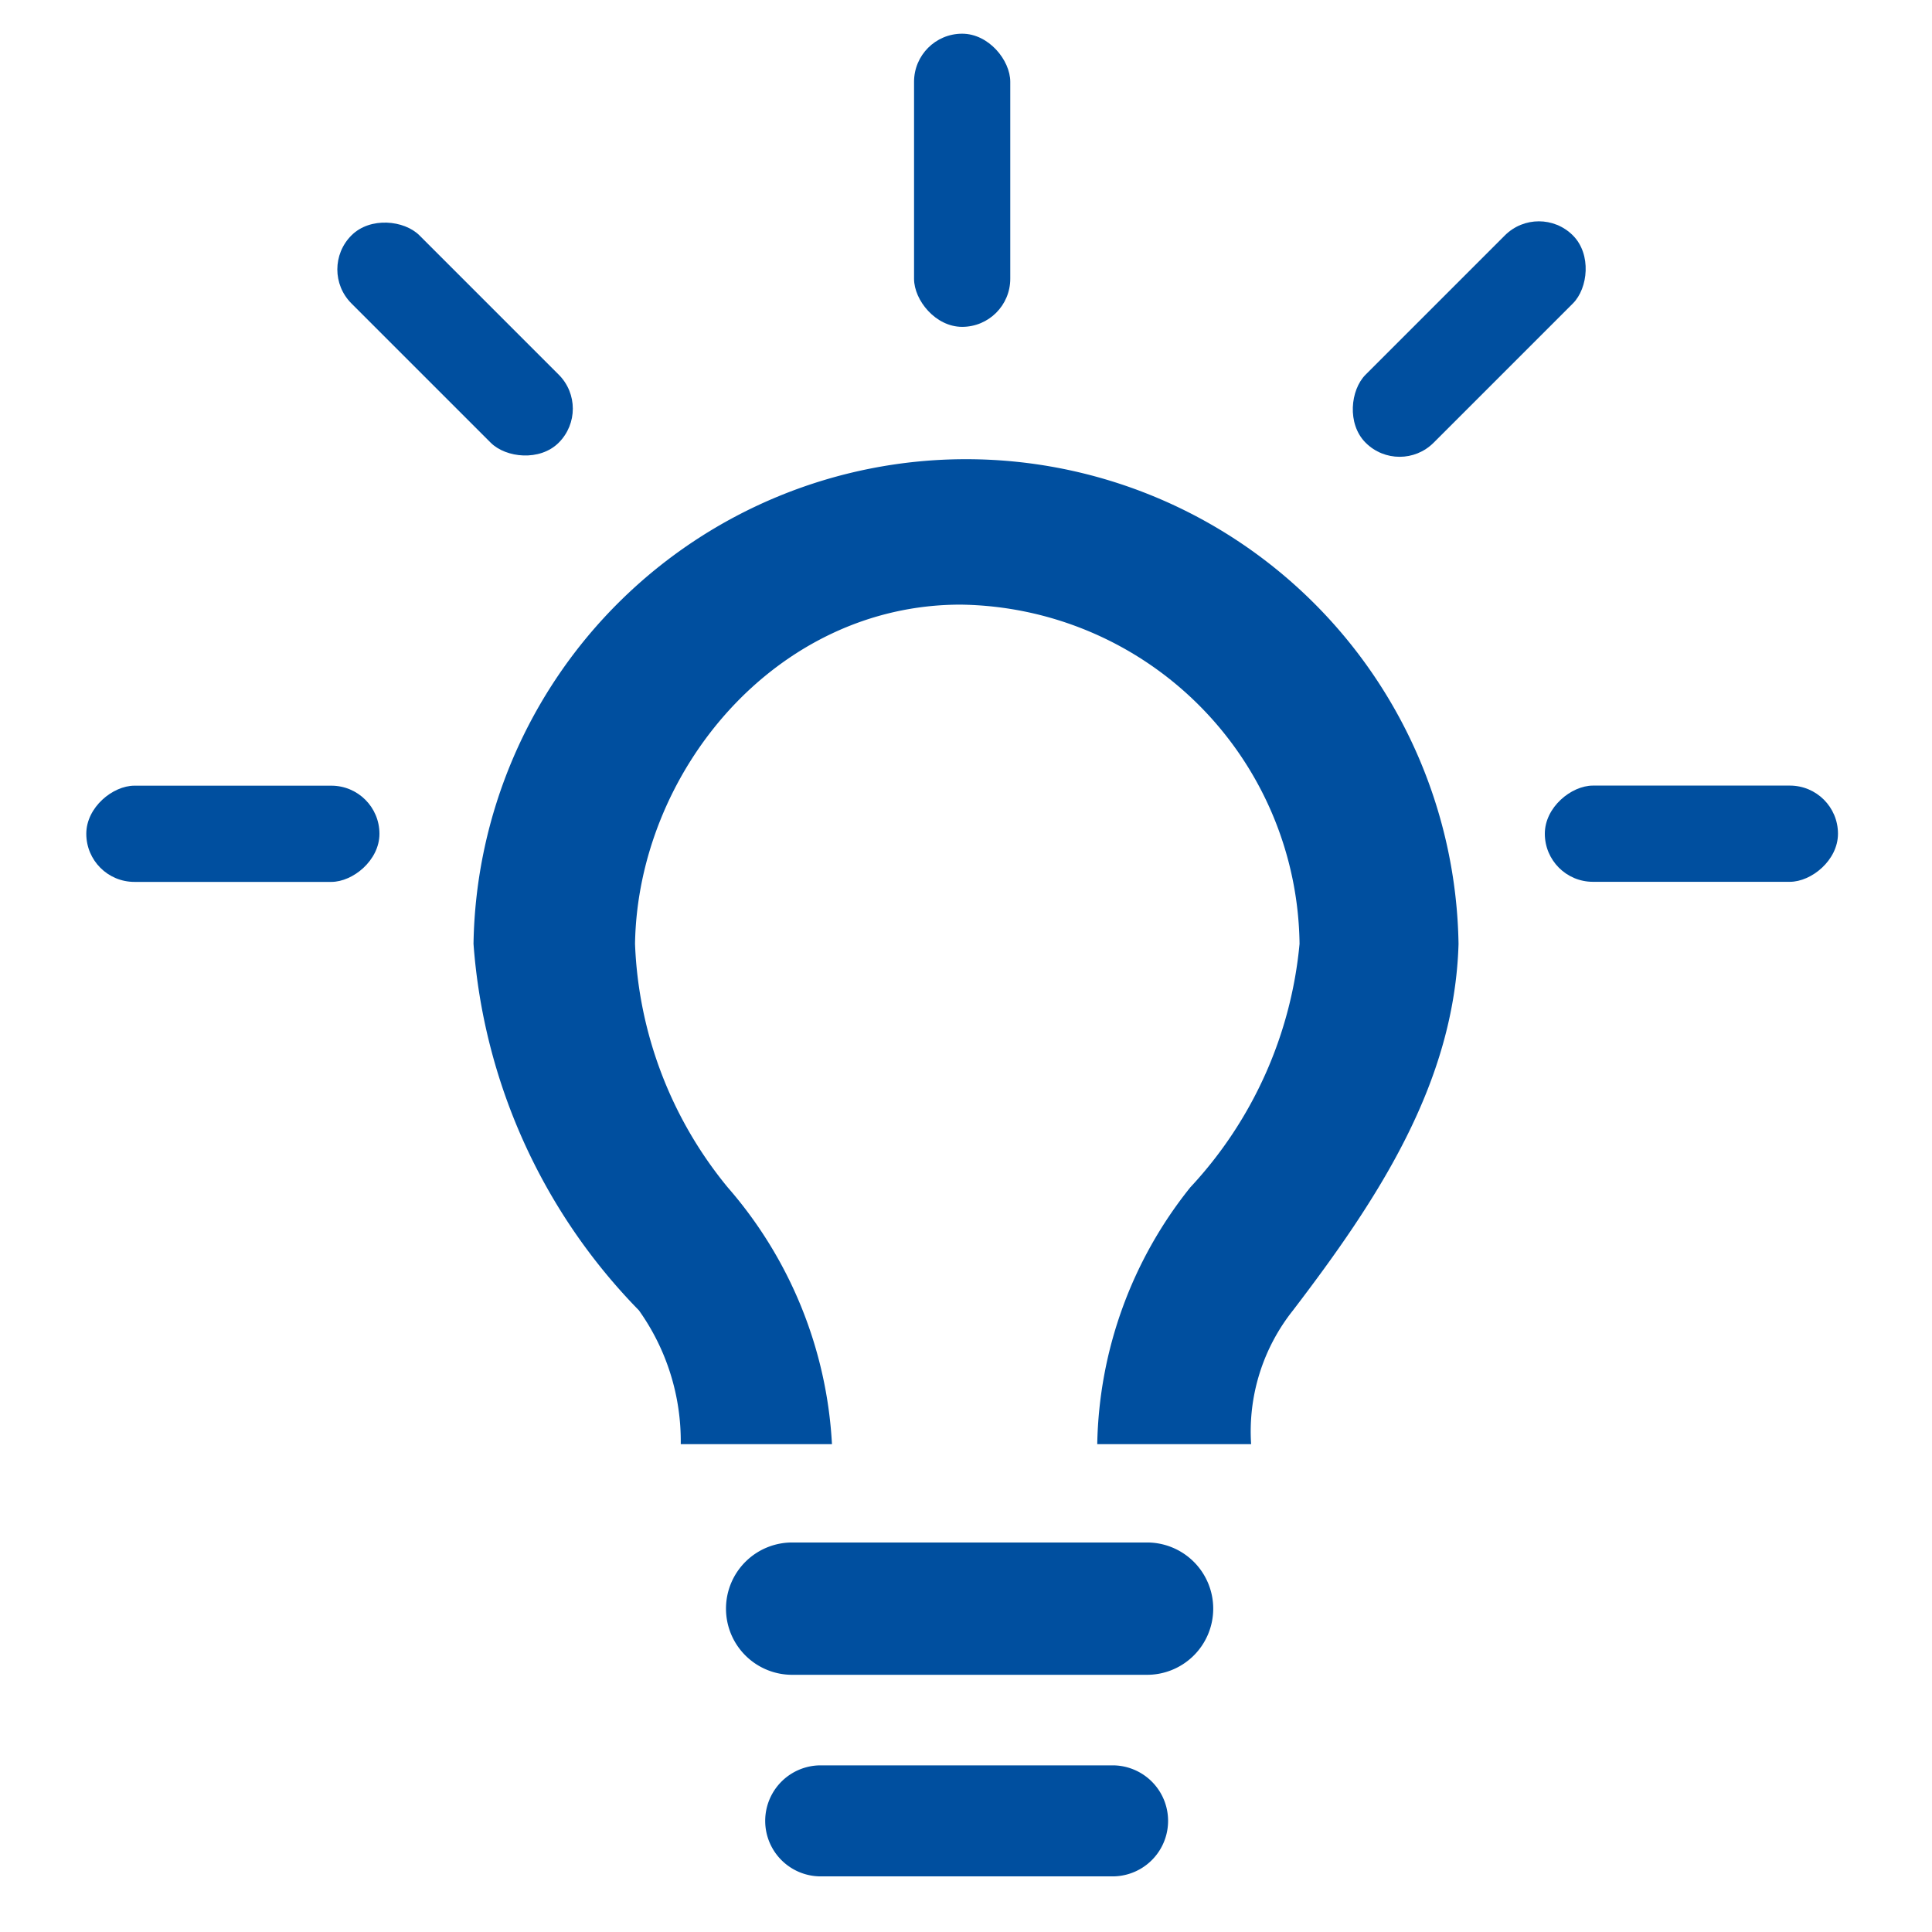 <svg xmlns="http://www.w3.org/2000/svg" width="45" height="45"><g data-name="グループ 1333" transform="translate(2.01 .785)" fill="#004f9f"><path data-name="線 1" d="M24.668 38.224H16.48a1.541 1.541 0 1 1 0-3.081h8.188a1.541 1.541 0 1 1 0 3.081Zm-.728 4.695h-6.87a1.293 1.293 0 0 1 0-2.585h6.87a1.293 1.293 0 0 1 0 2.585Z"/><path data-name="パス 8004" d="M13.846 32.852h3.522a9.909 9.909 0 0 0-2.429-5.982 9.484 9.484 0 0 1-2.158-5.672c.066-4.007 3.276-7.9 7.583-7.9a8 8 0 0 1 7.895 7.9 9.618 9.618 0 0 1-2.544 5.672 9.837 9.837 0 0 0-2.168 5.982h3.584a4.53 4.53 0 0 1 .976-3.117c1.971-2.581 3.762-5.291 3.855-8.537a11.473 11.473 0 0 0-22.943 0 13.619 13.619 0 0 0 3.852 8.537 5.252 5.252 0 0 1 .975 3.117Z"/><rect data-name="長方形 3866" width="2.241" height="6.828" rx="1.12" transform="translate(19.28)"/><g data-name="グループ 5818" transform="translate(0 3.906)"><rect data-name="長方形 3867" width="2.241" height="6.828" rx="1.12" transform="rotate(-90 7.925 7.925)"/><rect data-name="長方形 3868" width="2.241" height="6.828" rx="1.12" transform="rotate(-45 4.604 -5.706)"/><rect data-name="長方形 3869" width="2.241" height="6.828" rx="1.12" transform="rotate(-90 24.91 -9.062)"/><rect data-name="長方形 3870" width="2.241" height="6.828" rx="1.12" transform="rotate(-135 16.623 -3.129)"/></g></g><path data-name="長方形 3871" fill="none" d="M0 0h45v45H0z"/></svg>